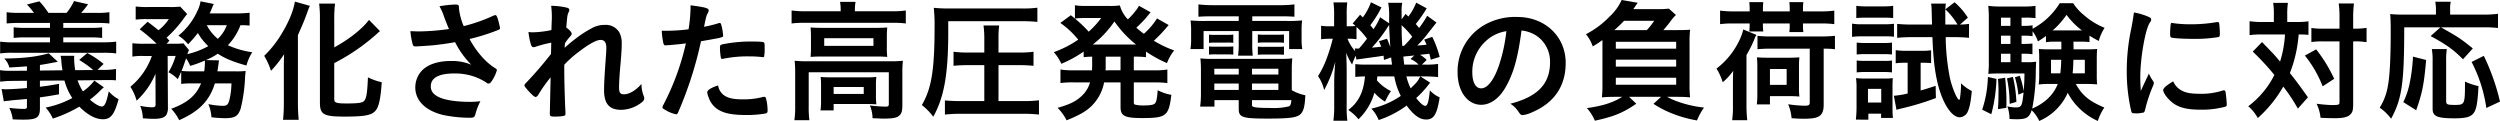 <svg xmlns="http://www.w3.org/2000/svg" width="848.16" height="41.04" viewBox="0 0 848.16 41.04">
  <path id="title_episode" d="M34.74-10.44A16.2,16.2,0,0,1,30.87-6.8a17.889,17.889,0,0,1-1.8-3.735l8.415-.09h2.7a12.98,12.98,0,0,1,1.89.09l.045-3.87a25.359,25.359,0,0,1-4.635.315H35.82l2.07-2.025a31.132,31.132,0,0,0-5.535-3.69L29.61-17.46a33.839,33.839,0,0,1,4.77,3.42L28.26-14a25.187,25.187,0,0,1-.36-4.095,3.88,3.88,0,0,1,.045-.765H23.31a11.76,11.76,0,0,1,.27,2.205c.09.99.09.99.36,2.7l-7.65.09v-1.89c1.755-.27,1.755-.27,6.075-1.08l-3.1-2.88C15.435-18.585,10.71-18,4.185-17.955A6.435,6.435,0,0,1,5.9-14.9c4.455-.27,4.455-.27,5.985-.4v1.485l-4.95.045H6.165A21.481,21.481,0,0,1,2.745-14L2.79-10.08a31.321,31.321,0,0,1,4.185-.27L11.88-10.4V-7.92c-3.51.27-5.76.405-7.2.405a10.081,10.081,0,0,1-1.395-.09l.765,4.23a2.212,2.212,0,0,1,.81-.18A11.4,11.4,0,0,0,6.21-3.69c.45-.09,1.62-.18,3.33-.315.9-.09,1.44-.135,2.34-.225v2.565c0,.72-.18.81-1.44.81A40.806,40.806,0,0,1,5.9-1.215,12.826,12.826,0,0,1,7.065,2.7c2.3.09,2.745.09,3.69.09,4.455,0,5.535-.72,5.535-3.78V-4.77c2.07-.27,4.005-.585,6.48-1.035V-9.36c-3.015.54-3.78.675-6.48.99v-2.07l8.325-.045a19.788,19.788,0,0,0,2.655,5.94,32.223,32.223,0,0,1-9.045,3.24,13.689,13.689,0,0,1,2.43,3.735,43.491,43.491,0,0,0,9-4.05c2.88,2.88,5.535,4.275,8.055,4.275,2.61,0,3.87-1.665,5.265-6.8A11.4,11.4,0,0,1,39.645-6.8c-.81,3.915-1.4,5.13-2.385,5.13-.855,0-2.565-.99-4.005-2.34A29.287,29.287,0,0,0,36.81-7.11c.855-.81.855-.81,1.17-1.08ZM9.5-33.435A28.431,28.431,0,0,1,5-33.66v3.825a42.349,42.349,0,0,1,4.5-.18H19.71v1.665H11.655a31.378,31.378,0,0,1-4.275-.18v3.6a34.034,34.034,0,0,1,4.275-.18H19.71v1.665H7.335A30.158,30.158,0,0,1,2.79-23.67v4.005a27.692,27.692,0,0,1,4.545-.225H37.62a29.436,29.436,0,0,1,4.545.225V-23.67a37.146,37.146,0,0,1-4.545.225H24.21V-25.11h8.91a34.5,34.5,0,0,1,4.275.18v-3.6a30.953,30.953,0,0,1-4.275.18H24.21v-1.665h11.2a40.383,40.383,0,0,1,4.455.18V-33.66a26.435,26.435,0,0,1-4.455.225h-5.13a25.489,25.489,0,0,0,2.34-2.925l-4.77-1.08a17.974,17.974,0,0,1-2.52,4.005H19.17a29.27,29.27,0,0,0-3.06-3.915l-4.23,1.08a26.59,26.59,0,0,1,2.385,2.835ZM70.965-9.5c-1.71,4.1-4.59,6.57-10.125,8.6a16.19,16.19,0,0,1,2.7,3.87C70.335-.045,73.8-3.6,75.645-9.5H81.27a26.137,26.137,0,0,1-.54,4.905c-.45,2.16-.9,2.7-2.295,2.7a26.19,26.19,0,0,1-4.995-.585A13.605,13.605,0,0,1,74.475,1.98a40.372,40.372,0,0,0,4.59.315c3.375,0,4.5-.675,5.355-3.33A53.428,53.428,0,0,0,85.9-11.88c.09-.81.09-.81.18-1.845a27.476,27.476,0,0,1-3.375.135H76.5c.135-.765.18-1.125.27-1.71a6.252,6.252,0,0,1,.09-.675,6.719,6.719,0,0,0,.09-.765c.045-.27.045-.27.09-.585l-4.455-.09a21.96,21.96,0,0,0,4.05-2.16c2.475,1.62,5.04,2.7,9.72,4.005a15.71,15.71,0,0,1,1.98-4.5,30.39,30.39,0,0,1-8.28-2.385,19.964,19.964,0,0,0,4.275-6.8,29.094,29.094,0,0,1,3.1.135V-33.48a38.248,38.248,0,0,1-4.545.225h-9c.45-.945.5-1.125.72-1.665a16.377,16.377,0,0,1,.675-1.53l-4.5-.9a10.839,10.839,0,0,1-1.08,3.285A22.683,22.683,0,0,1,63.27-25.7a12.872,12.872,0,0,1,3.285,2.925,43.5,43.5,0,0,0,3.33-3.825A19.824,19.824,0,0,0,73.4-22.14a27.827,27.827,0,0,1-7.065,2.7,5.366,5.366,0,0,1,.54-1.35l-1.89-2.3a26.152,26.152,0,0,1-3.15.135H59.265l.945-1.035c-.4-.45-.54-.63-.945-1.035a41.167,41.167,0,0,0,6.03-6.795c.45-.63.765-.99.945-1.215L63.9-35.55a30.337,30.337,0,0,1-3.645.135H52.83a31.394,31.394,0,0,1-4.05-.18v4.455a29.732,29.732,0,0,1,3.69-.18h7.56a15.781,15.781,0,0,1-3.51,3.78c-.99-.81-1.125-.945-3.69-2.88l-2.7,2.565a52.481,52.481,0,0,1,5.76,4.9H51.57a29.954,29.954,0,0,1-3.915-.18v4.545A19.469,19.469,0,0,1,51.3-18.81h2.97A23.734,23.734,0,0,1,46.98-8.37,17.5,17.5,0,0,1,49.1-3.645a26.058,26.058,0,0,0,6.39-9.135L55.53-2.475c0,.9-.225,1.08-1.395,1.08a24.4,24.4,0,0,1-3.825-.5,11.9,11.9,0,0,1,.9,4.23c1.215.09,2.745.18,3.645.18,2.475,0,3.69-.4,4.32-1.35a4.591,4.591,0,0,0,.54-2.475l-.09-17.505h2.7a22.3,22.3,0,0,1-2.43,5.535,11.036,11.036,0,0,1,3.15,2.34c.54-1.08.675-1.4,1.17-2.52v4.14a22.5,22.5,0,0,1,3.42-.18Zm-3.06-4.1a29.537,29.537,0,0,1-3.555-.135c.72-1.845.9-2.43,1.53-4.275a14.4,14.4,0,0,1,1.395,2.565,39.805,39.805,0,0,0,4.95-1.8.991.991,0,0,1,.045.36,28.8,28.8,0,0,1-.225,3.285Zm11.79-15.66a11.934,11.934,0,0,1-3.06,4.635A15.277,15.277,0,0,1,72.9-29.25Zm36.45,12.87A69.237,69.237,0,0,0,130.77-26.46a4.287,4.287,0,0,1,.9-.765l-3.735-3.825c-2.385,3.15-6.93,6.705-11.79,9.315V-31.41a38.883,38.883,0,0,1,.27-5.175h-5.4a38.883,38.883,0,0,1,.27,5.175V-2.925c0,3.96,1.26,4.68,8.325,4.68,6.93,0,9.315-.45,10.62-2.115,1.08-1.3,1.665-4.14,2.025-9.54a20.281,20.281,0,0,1-4.68-1.665c-.225,5.265-.495,6.93-1.215,7.92-.54.72-2.025.945-5.94.945-3.555,0-4.275-.225-4.275-1.44ZM99.045-2.745a54.552,54.552,0,0,1-.27,5.58h5.31c-.18-1.845-.27-3.735-.27-5.535V-25.875c1.935-4.41,2.16-4.9,3.1-7.515.4-1.125.585-1.575.945-2.43l-5.085-1.44c-.4,2.925-2.07,6.93-4.365,10.71a36.226,36.226,0,0,1-6.03,7.695A23.492,23.492,0,0,1,94.68-13.77,40.317,40.317,0,0,0,99.135-19.4c-.09,2.16-.09,3.465-.09,4.86Zm59.4-32.76c0-.54-.315-.765-1.17-.765a40.3,40.3,0,0,0-5.445.585A19.155,19.155,0,0,1,153.45-32c.45,1.215,1.215,3.15,1.62,4.05a79.227,79.227,0,0,1-10.08.81c-.81,0-1.53-.045-3.015-.09a26.155,26.155,0,0,0,.72,4.275c.225.765.4.9,1.035.9.675,0,4.14-.225,5.715-.36,2.655-.27,4.95-.585,7.695-1.08a29.764,29.764,0,0,0,5.49,7.65,16.892,16.892,0,0,0-6.975-1.26c-4.275,0-7.6,1.125-9.675,3.15a8.4,8.4,0,0,0-2.34,5.8c0,4.5,3.42,7.875,9.4,9.36a45.506,45.506,0,0,0,9.09.945c1.215,0,1.575-.18,1.8-.855a22.8,22.8,0,0,1,1.8-4.77,24.174,24.174,0,0,1-3.6.225c-4.545,0-8.415-.585-10.53-1.62-1.845-.9-2.7-2.025-2.7-3.645,0-2.88,2.7-4.365,8.01-4.365a20.451,20.451,0,0,1,5.76.765,19.262,19.262,0,0,1,4.815,2.16c.585.45.675.495.99.495.405,0,.675-.225,1.08-.81A12.09,12.09,0,0,0,171.315-14a.635.635,0,0,0-.36-.54c-3.24-1.89-6.57-5.67-8.91-10.035a67.122,67.122,0,0,0,9.72-3.06c.45-.18.63-.36.63-.675a.34.34,0,0,0-.045-.18c-.045-.18-.045-.225-.09-.45-.675-2.925-.99-3.735-1.44-3.735a1.824,1.824,0,0,0-.54.135,56.561,56.561,0,0,1-10.215,3.6,20.821,20.821,0,0,1-1.62-6.075Zm31.23,16.02a128.819,128.819,0,0,1-8.6,9.945c-.315.315-.4.5-.4.72,0,.27.315.675,1.17,1.665,1.395,1.53,2.205,2.25,2.565,2.25s.63-.225,1.035-.855a46.847,46.847,0,0,1,4.1-5.8c-.18,8.55-.18,8.55-.225,10.125V-.405c-.045.5-.045.945-.045,1.215,0,.765.27.945,1.575.945,2.07,0,3.375-.18,3.6-.45a1,1,0,0,0,.135-.63V.135c-.18-2.745-.4-10.53-.4-13.905v-2.07a35.638,35.638,0,0,1,4.725-4.23c3.555-2.745,6.165-4.185,7.56-4.185,1.35,0,1.98.855,1.98,2.7,0,.63-.045,1.89-.18,3.375-.45,6.3-.585,8.955-.585,11.025,0,4.545,1.8,6.615,5.76,6.615a11.542,11.542,0,0,0,6.885-2.43c.765-.585.99-.99.99-1.485a2.213,2.213,0,0,0-.18-.765,11.161,11.161,0,0,1-.765-4.1c-1.935,2.205-4.14,3.51-5.94,3.51-1.26,0-1.665-.54-1.665-2.3s.18-4.635.54-8.505c.27-3.285.36-4.725.36-6.255a7.89,7.89,0,0,0-.765-3.87,5.315,5.315,0,0,0-5.04-2.61,8.76,8.76,0,0,0-4.59,1.26,34.462,34.462,0,0,0-4.95,3.195c-1.53,1.125-2.52,1.98-4.005,3.285,0-.315,0-.315.09-1.485a14.779,14.779,0,0,1,1.755-2.3c.4-.5.54-.72.54-.99,0-.45-.855-1.4-1.845-2.07.315-3.735.36-4.275.765-5.13a1.935,1.935,0,0,0,.27-.81c0-.405-.27-.675-.855-.81a24.785,24.785,0,0,0-5.31-.63,28.326,28.326,0,0,1,.225,4.32c0,.135,0,.585-.045,1.215l-.09,2.7a33.733,33.733,0,0,1-6.39.765c-.4,0-.72-.045-1.4-.09a24.049,24.049,0,0,0,.81,4.14c.27.765.5.99.9.99a2.043,2.043,0,0,0,.81-.18,40.836,40.836,0,0,1,5.22-1.35Zm45.765-3.6A84.967,84.967,0,0,1,227.835-2.3a2.829,2.829,0,0,0-.36.945c0,.225.225.45.99.855A11.458,11.458,0,0,0,232.155.99c.27,0,.495-.225.72-.81a128.882,128.882,0,0,0,7.695-23.985c6.165-1.08,6.165-1.08,6.975-1.35.4-.09.54-.27.54-.585a20.657,20.657,0,0,0-.36-2.52c-.36-1.575-.45-1.755-.855-1.755a.605.605,0,0,0-.36.09,40.816,40.816,0,0,1-4.9,1.215c.72-3.555.765-3.69,1.305-4.725a1.93,1.93,0,0,0,.27-.765c.045-.81-.945-1.125-6.165-1.8v1.035a49.09,49.09,0,0,1-.675,7.11,61.806,61.806,0,0,1-7.65.495c-.315,0-.81,0-1.44-.045a23.812,23.812,0,0,0,.54,4.23c.135.585.36.765.765.765a2.423,2.423,0,0,0,.5-.045h.27C232.065-22.68,233.46-22.815,235.44-23.085ZM246.375-8.82c-2.34.765-3.69,1.575-3.69,2.34a5.784,5.784,0,0,0,.45,1.665,7.889,7.889,0,0,0,1.755,2.97c2.07,2.16,5.22,3.06,10.845,3.06a36.554,36.554,0,0,0,6.66-.5c.585-.135.765-.36.765-.945a16.028,16.028,0,0,0-.54-4.185.646.646,0,0,0-.72-.54,2.621,2.621,0,0,0-.63.135,26.015,26.015,0,0,1-6.885.72c-2.655,0-4.545-.4-5.85-1.26A5.072,5.072,0,0,1,246.375-8.82Zm15.165-9.585a.449.449,0,0,0,.45-.225,14.793,14.793,0,0,0,.18-2.745c0-1.485-.045-1.845-.27-2.025-.315-.225-1.665-.315-4.275-.315a47.488,47.488,0,0,0-8.775.765,7.1,7.1,0,0,0-1.4.315c-.36.135-.45.4-.45.99a20.741,20.741,0,0,0,.315,3.465.446.446,0,0,0,.5.36.766.766,0,0,0,.315-.045,41.3,41.3,0,0,1,8.685-.81,37.094,37.094,0,0,1,4.365.225A1.118,1.118,0,0,0,261.54-18.405Zm26.415-15.57h-11.97a33.176,33.176,0,0,1-4.68-.27v4.41a31.824,31.824,0,0,1,4.455-.225h29.79a32.515,32.515,0,0,1,4.5.225v-4.41a31.745,31.745,0,0,1-4.5.27H292.77v-.54A17.133,17.133,0,0,1,293-37.17H287.73a12.688,12.688,0,0,1,.225,2.655Zm-10.08,12.33a28.861,28.861,0,0,1-.135,3.15c1.215-.09,2.295-.135,4.1-.135h17.82c1.98,0,2.97.045,4.095.135a27.744,27.744,0,0,1-.135-3.15v-3.69c0-1.4.045-2.07.135-3.15-1.17.09-2.025.135-3.87.135H281.97c-1.98,0-3.06-.045-4.23-.135a30.3,30.3,0,0,1,.135,3.1Zm4.5-3.195h16.7v2.61h-16.7ZM272.52-1.8a30.364,30.364,0,0,1-.27,4.77h5.085a35.159,35.159,0,0,1-.225-4.77V-13.275h27.18V-2.52c0,.72-.225.9-1.035.9a49.908,49.908,0,0,1-5.4-.4,10.969,10.969,0,0,1,.9,4.32c.72.045.72.045,1.4.045,1.35.09,1.575.09,2.475.09,3.06,0,4.365-.27,5.22-1.035.81-.72,1.035-1.575,1.035-3.69V-13.32a34.926,34.926,0,0,1,.18-3.87,34.963,34.963,0,0,1-4.275.18H276.84a44.01,44.01,0,0,1-4.5-.18,36.306,36.306,0,0,1,.18,3.915Zm27.4-7.11a22.986,22.986,0,0,1,.135-2.79,29.361,29.361,0,0,1-3.51.135H284.67c-1.575,0-2.43-.045-3.51-.135a23.813,23.813,0,0,1,.135,2.835v5a21.974,21.974,0,0,1-.18,3.51h4.455V-2.52h10.89c1.125,0,2.835.045,3.6.135a25.515,25.515,0,0,1-.135-2.925Zm-14.355.63h10.215v2.34H285.57Zm51.12,4.77h-8.415c-1.89,0-3.645-.09-4.95-.225V1.08a41,41,0,0,1,5.04-.27H350.19a41,41,0,0,1,5.04.27V-3.78a38.6,38.6,0,0,1-5.13.27h-8.6V-15.7h7.065c1.8,0,3.33.09,4.815.225v-4.77a33.521,33.521,0,0,1-4.815.27h-7.065v-4.635a34.025,34.025,0,0,1,.225-4.545h-5.31a34.3,34.3,0,0,1,.27,4.545v4.635h-5.625a35.3,35.3,0,0,1-4.815-.27v4.77c1.4-.135,3.015-.225,4.77-.225h5.67ZM324.45-30.6h24.975a49.988,49.988,0,0,1,5.265.225V-35.19a36.774,36.774,0,0,1-5.265.27H325.26a54.516,54.516,0,0,1-5.715-.225,53.179,53.179,0,0,1,.27,6.345c0,14.76-1.035,21.015-4.32,26.64a20.307,20.307,0,0,1,3.87,3.96c3.69-6.615,5.085-14.4,5.085-28.71Zm48.825,15.345c0,.45-.045.72-.045,1.305h-6.165a24.963,24.963,0,0,1-4.545-.27v4.59a32.816,32.816,0,0,1,4.545-.225h5.49A10,10,0,0,1,369.5-5.04c-1.89,1.71-3.96,2.7-7.965,3.825a16.058,16.058,0,0,1,3.06,4.23c5.31-2.115,7.92-3.78,10.035-6.66a15.136,15.136,0,0,0,2.7-6.21h5.58V-1.44c0,2.97,1.395,3.69,7.245,3.69,8.28,0,9.09-.63,9.99-7.875A15.285,15.285,0,0,1,395.505-7.2c-.18,2.745-.45,4.05-.945,4.5-.495.495-1.62.675-3.915.675a11.323,11.323,0,0,1-2.565-.225c-.63-.135-.675-.27-.675-1.125v-6.48h6.84a41.179,41.179,0,0,1,4.545.225v-4.59a24.672,24.672,0,0,1-4.545.27h-6.84v-4.635a32.981,32.981,0,0,1,4.14.18V-20.3a42.938,42.938,0,0,0,7.11,3.915,16.471,16.471,0,0,1,2.43-4.32,35.117,35.117,0,0,1-6.885-3.285,45.529,45.529,0,0,0,3.87-3.96c.765-.9.945-1.125,1.17-1.35l-3.96-2.25a24.378,24.378,0,0,1-4.455,5.22,32.374,32.374,0,0,1-2.565-2.07,42.936,42.936,0,0,0,3.2-3.24c1.44-1.755,1.44-1.755,1.665-1.98l-3.96-2.205c-.135.225-.135.225-.36.585a9.147,9.147,0,0,1-.9,1.26,21.272,21.272,0,0,1-2.52,2.745,10.754,10.754,0,0,1-2.7-4.725,23.527,23.527,0,0,1-3.69.18h-8.055a22.747,22.747,0,0,1-3.51-.225v4.5a16.932,16.932,0,0,0-1.4-1.125l-3.555,2.61a29.643,29.643,0,0,1,6.075,5.67,35.066,35.066,0,0,1-8.28,4.23,17.031,17.031,0,0,1,2.565,3.96,40.718,40.718,0,0,0,7.56-4.14v1.89c1.08-.09,1.395-.135,2.88-.18Zm4.59-3.33h5.04v4.635H377.82c0-.45.045-.63.045-.945Zm-1.53-13.1a30.615,30.615,0,0,1-4.23,4.635,42.1,42.1,0,0,0-4.68-4.455,25.451,25.451,0,0,1,2.565-.18Zm10.935,9H373.5a35.819,35.819,0,0,0,7.335-7.83,36.649,36.649,0,0,0,7.335,7.83ZM423-32.265v1.575H412.02a48,48,0,0,1-5.355-.18,27.031,27.031,0,0,1,.18,3.555v2.745a19.818,19.818,0,0,1-.225,3.42h4.455v-6.12H423V-23a26.571,26.571,0,0,1-.225,4.095h4.995A29.994,29.994,0,0,1,427.59-23V-27.27H440.1v6.12h4.455a18.887,18.887,0,0,1-.225-3.42v-2.745a24.534,24.534,0,0,1,.18-3.555,48.088,48.088,0,0,1-5.31.18H427.59v-1.575h9.9c1.935,0,2.925.045,4.41.135v-4.185a36.715,36.715,0,0,1-4.815.27h-22.86a40.773,40.773,0,0,1-4.9-.27v4.185c1.575-.09,2.655-.135,4.545-.135Zm18,18.45A34.727,34.727,0,0,1,441.18-18a35.437,35.437,0,0,1-4.275.18H414.09A33.565,33.565,0,0,1,410-18a38.781,38.781,0,0,1,.18,4.185V-5.9a31.544,31.544,0,0,1-.27,4.275h4.86v-2.2H423v2.97c0,2.88,1.26,3.285,9.855,3.285,7.245,0,9.72-.315,10.98-1.395,1.125-.945,1.62-2.745,1.755-6.525A15.136,15.136,0,0,1,441-7.2Zm-13.5,9.99h13.365c-.135,1.44-.315,1.845-.855,2.115a22.112,22.112,0,0,1-6.165.54c-3.42,0-5.445-.135-6.03-.45a.638.638,0,0,1-.315-.63ZM423-14.49v1.98h-8.28v-1.98Zm4.5,0h8.955v1.98H427.5ZM423-9.45v2.16h-8.28V-9.45Zm4.5,0h8.955v2.16H427.5ZM412.92-23.265c.765-.045,1.26-.09,2.25-.09H419a15.617,15.617,0,0,1,2.16.09v-2.79c-.585.045-1.215.09-2.16.09H415.17a15.664,15.664,0,0,1-2.25-.09Zm0,4a17.013,17.013,0,0,1,2.25-.09H419c1.035,0,1.485.045,2.16.09v-2.79c-.63.045-1.125.09-2.16.09H415.17a15.664,15.664,0,0,1-2.25-.09Zm16.56-4a15.013,15.013,0,0,1,2.25-.135h4.41a13.959,13.959,0,0,1,2.2.135V-26.1c-.54.045-1.17.09-2.2.09h-4.41c-1.125,0-1.62-.045-2.25-.09Zm0,4.05c.675-.045,1.17-.09,2.25-.09h4.41c1.125,0,1.665.045,2.2.09v-2.79c-.585.045-1.17.09-2.2.09h-4.41a15.665,15.665,0,0,1-2.25-.09ZM483.21-36.9a19.763,19.763,0,0,1-2.655,4.725c-.36-.36-.45-.45-.945-.9l-1.35,1.845v-2.7a13.038,13.038,0,0,1,.225-2.925h-4.77a25.931,25.931,0,0,1,.315,4.95v2.025l-3.06-2.07a21.312,21.312,0,0,1-2.25,4.05c-.495-.63-.63-.81-1.08-1.35a37.272,37.272,0,0,0,3.78-6.03l-3.555-1.755a20.468,20.468,0,0,1-2.745,5.13l-.945-.9-2.52,2.97a9.415,9.415,0,0,1,.945.855c-.495.045-1.26.09-2.2.09h-.765v-3.645a35.032,35.032,0,0,1,.18-4.455h-4.68a29.138,29.138,0,0,1,.225,4.5v3.6H453.87a14.9,14.9,0,0,1-2.925-.18v4.59a25.385,25.385,0,0,1,2.925-.18H454.9a54.23,54.23,0,0,1-1.755,5.85,32.8,32.8,0,0,1-3.24,6.84,13.133,13.133,0,0,1,2.07,4.725,41.341,41.341,0,0,0,3.78-9.63c-.27,3.51-.36,5.175-.36,7.11V-2.16a39.758,39.758,0,0,1-.27,5.31h4.725a36.381,36.381,0,0,1-.225-5.31V-14.58c-.09-3.96-.09-3.96-.18-5.31a23.8,23.8,0,0,0,2.025,4.005,14.46,14.46,0,0,1,1.26-3.015l.18,1.305c.585-.09,2.61-.36,6.165-.855,1.125-.135,1.89-.27,3.06-.45.045.45.09.72.135,1.44l2.43-.855c.135,1.125.135,1.125.315,2.43h-8.91a23.375,23.375,0,0,1-3.555-.18V-11.7c.855-.09,1.71-.135,3.285-.18-.45,5.31-2.25,8.865-5.67,11.385a15.744,15.744,0,0,1,3.465,3.15,19.85,19.85,0,0,0,5.4-9,14.588,14.588,0,0,0,3.6,3.015c.27-.54.27-.54.855-1.665a16.934,16.934,0,0,1,1.17-1.89,14.743,14.743,0,0,1-4.77-3.645c.045-.4.09-.585.135-1.35h5.76a23.255,23.255,0,0,0,2.205,6.615A28.807,28.807,0,0,1,468-.945a12.028,12.028,0,0,1,2.475,3.87A33.893,33.893,0,0,0,479.97-1.98c2.475,3.33,4.455,4.725,6.615,4.725,2.61,0,3.69-1.755,4.59-7.515a9.732,9.732,0,0,1-3.33-2.385c-.4,4.005-.81,5.265-1.575,5.265-.63,0-1.755-.945-3.06-2.655a35.552,35.552,0,0,0,4.725-5.22l-3.33-2.115h1.485a44.41,44.41,0,0,1,4.545.225V-16.11a26.685,26.685,0,0,1-4.545.225h-.945l1.62-1.575a9.937,9.937,0,0,0-2.25-1.755c1.26-.135,2.34-.225,3.15-.36.225.765.27,1.08.495,2.025l3.015-.945a34.187,34.187,0,0,0-2.52-6.8l-2.745.945a14.272,14.272,0,0,1,.81,1.71c-1.125.135-1.575.18-3.15.27a31.713,31.713,0,0,0,3.465-3.915c2.16-2.745,2.16-2.745,3.06-3.87l-3.15-2.295a36.014,36.014,0,0,1-2.745,4.14c-.36-.45-.45-.54-1.125-1.35a43.017,43.017,0,0,0,3.69-5.31Zm-1.35,11.565a38.773,38.773,0,0,1-2.745,3.06,2.971,2.971,0,0,1-.63.045c-.18-2.97-.18-2.97-.225-7.02A26.927,26.927,0,0,1,481.86-25.335Zm-.585,7.56a8.319,8.319,0,0,1,2.745,1.89h-4.86c-.225-1.62-.225-1.89-.315-2.7.585-.09,1.035-.135,1.08-.135,1.08-.09,1.08-.09,1.845-.18.18,0,.45-.045.81-.09ZM462.96-28.665a25.9,25.9,0,0,1,3.555,4c-.765,1.035-1.35,1.755-2.7,3.33h-.765a4.155,4.155,0,0,1-.675-.045l.135.945a13.85,13.85,0,0,1-2.61-4.23h.585a17.284,17.284,0,0,1,2.475.18Zm21.6,16.785c-.63,1.395-1.17,2.115-3.24,4.05a20.8,20.8,0,0,1-1.44-4.05ZM470.565-23.805a18.155,18.155,0,0,1,.765,1.845c-1.485.18-1.485.18-3.15.315a47.475,47.475,0,0,0,4.95-6.345c.18-.315.36-.54.9-1.35.045,1.62.135,3.51.4,7.515-.36-.99-.54-1.485-1.125-2.835ZM518.94-27.45a11.4,11.4,0,0,1,5.31,1.935,10.537,10.537,0,0,1,4.365,8.865c0,7.29-4.185,11.655-13.455,14.04A9.461,9.461,0,0,1,517.995.225c.585.855.81,1.035,1.35,1.035a10.737,10.737,0,0,0,3.24-.99c7.47-3.2,11.34-8.865,11.34-16.74,0-8.91-6.975-15.57-16.38-15.57a21.184,21.184,0,0,0-10.53,2.34,18.158,18.158,0,0,0-9.765,16.47c0,6.39,3.33,10.98,8.01,10.98,3.06,0,6.03-2.07,8.19-5.805C516.2-12.78,517.68-17.955,518.94-27.45Zm-5.13.225a56.631,56.631,0,0,1-2.295,10.935c-1.71,5.355-4.005,8.46-6.255,8.46-1.89,0-3.015-2.025-3.015-5.49a14,14,0,0,1,4.725-10.665A12.991,12.991,0,0,1,513.81-27.225Zm53.235-.36c.585-.63.945-1.08,1.935-2.3a19.823,19.823,0,0,1,2.34-2.835l-2.385-2.16a29.425,29.425,0,0,1-4.185.18h-7.875q1.283-1.89,1.485-2.16l-5.445-.945a17.541,17.541,0,0,1-4.14,5.67,30.932,30.932,0,0,1-7.965,5.94,13.773,13.773,0,0,1,2.3,4.14,32.044,32.044,0,0,0,3.285-2.16V-9.72a42.649,42.649,0,0,1-.18,4.95c1.62-.135,2.835-.18,4.68-.18H553.1c-3.06,1.935-6.525,3.06-11.97,3.825a15.735,15.735,0,0,1,2.7,4.275c6.525-1.44,9.45-2.61,14.04-5.76l-2.43-2.34H566.28l-2.565,2.385a35.559,35.559,0,0,0,6.03,3.15,42.333,42.333,0,0,0,8.73,2.475,22.09,22.09,0,0,1,2.385-4.365,38.681,38.681,0,0,1-9.99-2.43,21.471,21.471,0,0,1-2.52-1.215h3.1c1.8,0,3.15.045,4.68.18a40.68,40.68,0,0,1-.18-4.95v-13.5a38.231,38.231,0,0,1,.18-4.5c-1.44.09-2.25.135-4.815.135Zm-16.605,0c1.575-1.4,2.205-2.025,3.285-3.15H563.94a24.647,24.647,0,0,1-2.475,3.15Zm.495,3.96H571.41v2.34H550.935Zm0,6.075H571.41v2.34H550.935Zm0,6.12H571.41v2.385H550.935Zm45.405-22.5h-5.265a35.51,35.51,0,0,1-4.77-.27v4.59a33.971,33.971,0,0,1,4.77-.225h5.265v.63a16.527,16.527,0,0,1-.135,2.07h4.77a13.326,13.326,0,0,1-.135-2.16v-.54h9.09v.855a13.262,13.262,0,0,1-.135,2.07h4.77a14.97,14.97,0,0,1-.135-2.16v-.765h5.9a33.655,33.655,0,0,1,4.725.225V-34.2a33.432,33.432,0,0,1-4.725.27h-5.9v-.945a16.1,16.1,0,0,1,.135-2.205H609.8a17.592,17.592,0,0,1,.135,2.205v.945h-9.09v-.945a16.568,16.568,0,0,1,.135-2.205h-4.77a18.7,18.7,0,0,1,.135,2.205Zm20.385,12.645v18.18c0,.945-.315,1.17-1.71,1.17a41.431,41.431,0,0,1-5.625-.5A14.858,14.858,0,0,1,610.56,2.3c1.665.135,2.835.18,4.1.18,2.655,0,4.185-.225,5.085-.765,1.17-.63,1.71-1.89,1.71-3.915v-19.08a29.751,29.751,0,0,1,3.825.18V-25.65a46.38,46.38,0,0,1-4.95.225H603.99a38.019,38.019,0,0,1-4.995-.225v4.545a46.828,46.828,0,0,1,4.95-.18Zm-13.5,18.9v-2.79h6.7a28.827,28.827,0,0,1,3.285.135,24.3,24.3,0,0,1-.135-3.105v-6.7a30.731,30.731,0,0,1,.135-3.51c-1.035.09-1.845.135-3.645.135h-7.02c-1.845,0-2.52-.045-3.735-.135a34.19,34.19,0,0,1,.135,3.645v9a24.331,24.331,0,0,1-.18,3.33Zm0-12.015h5.67V-9h-5.67ZM590.67-1.845a32.33,32.33,0,0,1-.27,4.815h5.13a43.375,43.375,0,0,1-.27-4.86V-19.125a42.31,42.31,0,0,0,2.7-5.4,5.33,5.33,0,0,1,.675-1.44L594.18-27.81a18.686,18.686,0,0,1-1.755,4.545,25.82,25.82,0,0,1-7.335,8.73A19.834,19.834,0,0,1,587.205-9.9a19.716,19.716,0,0,0,3.555-3.87c-.09,2.385-.09,3.15-.09,4.68Zm79.7-29.97a24.006,24.006,0,0,0-4.5-5.22l-3.15,2.385a23.788,23.788,0,0,1,4.14,5.175h-4.14V-32.85a23.461,23.461,0,0,1,.18-3.735H657.9a13.5,13.5,0,0,1,.18,2.3l.135,4.815h-7.11a46.162,46.162,0,0,1-4.725-.225v4.725c1.4-.135,3.015-.225,4.635-.225h7.335c.27,7.83.945,13,2.295,17.6,1.755,5.805,4.5,9.585,6.975,9.585a3.161,3.161,0,0,0,2.79-2.115c.585-1.35.945-3.105,1.3-6.8a14.16,14.16,0,0,1-3.645-2.61,36.185,36.185,0,0,1-.36,4.95c-.045.45-.18.675-.315.675a.044.044,0,0,1-.045-.045.157.157,0,0,0-.09-.045c-.765-.54-2.295-4.32-2.97-7.335a76.611,76.611,0,0,1-1.44-13.86h3.24c1.71,0,3.2.09,4.68.225V-29.7a20.735,20.735,0,0,1-3.06.225Zm-20.43,15.3v10.44a29.823,29.823,0,0,1-4.68.765l.9,4.77c.585-.18.855-.27,1.44-.405a88.77,88.77,0,0,0,11.925-3.6l-.09-4.14c-2.565.855-3.42,1.125-5.085,1.575v-9.405h.945a23.492,23.492,0,0,1,2.61.135v-4.365a19.6,19.6,0,0,1-3.06.18H649.4a21.245,21.245,0,0,1-3.51-.225v4.455a23.643,23.643,0,0,1,3.285-.18ZM632.52-31.68c1.08-.09,1.98-.135,3.51-.135h5.49c1.53,0,2.52.045,3.51.135v-4.14a24.24,24.24,0,0,1-3.51.18h-5.49a23.847,23.847,0,0,1-3.51-.18Zm-1.44,6.39a25.591,25.591,0,0,1,3.465-.18h7.47a21.361,21.361,0,0,1,3.285.135v-4.41a22.045,22.045,0,0,1-3.465.18h-7.29a18.235,18.235,0,0,1-3.465-.225Zm1.575,5.985a21.188,21.188,0,0,1,2.745-.135h6.57a21.077,21.077,0,0,1,2.655.135v-4.05a18.752,18.752,0,0,1-2.655.135H635.4a22.169,22.169,0,0,1-2.745-.135Zm0,6.075a21.372,21.372,0,0,1,2.7-.135h6.525a21.188,21.188,0,0,1,2.745.135v-4.05a14.479,14.479,0,0,1-2.655.135H635.4a22.17,22.17,0,0,1-2.745-.135Zm3.96,16.02V.765h4.32v1.44h4.005c-.09-.99-.135-1.845-.135-3.015V-8.19c0-1.575.045-2.34.09-3.105a20.31,20.31,0,0,1-2.88.135H635.8a30.124,30.124,0,0,1-3.375-.135,23.913,23.913,0,0,1,.18,3.33V-1.4c0,1.35-.09,2.88-.225,4.185ZM636.48-7.65h4.5v4.635h-4.5Zm72.135-16.02c1.17,0,1.98.045,3.015.135V-25.7c.99.63,1.53.945,3.15,1.8a15.712,15.712,0,0,1,1.98-4.455,24.724,24.724,0,0,1-7.065-4.365,17.252,17.252,0,0,1-3.6-4H701.55a24.319,24.319,0,0,1-9.225,8.685v-1.17a18.626,18.626,0,0,1-2.88.18h-.855v-2.79h1.44a21.662,21.662,0,0,1,3.285.18V-35.82a24.52,24.52,0,0,1-4.095.225h-7.56a28.614,28.614,0,0,1-4.365-.225,38.229,38.229,0,0,1,.18,4.5v14.85a30.033,30.033,0,0,1-.18,3.735c1.08-.09,2.16-.135,3.51-.135h8.775c-.045,2.61-.09,3.825-.27,5.985a27.145,27.145,0,0,0-1.35-5.22l-1.62.54a30.4,30.4,0,0,1,1.17,5.895l1.755-.765c-.45,4.59-.72,5.085-2.565,5.085a13.129,13.129,0,0,1-2.925-.36,12.507,12.507,0,0,1,.72,4.275c.945.045,1.485.09,2.43.09,3.33,0,4.275-.585,5.085-3.06a11.526,11.526,0,0,1,2.565,3.645A18.557,18.557,0,0,0,704.25-6.3a21.581,21.581,0,0,0,10.215,9.54,17.036,17.036,0,0,1,2.205-4.545c-5.175-2.2-7.515-4.14-9.675-8.01h3.915c1.215,0,1.98.045,3.33.135a25.81,25.81,0,0,1-.135-3.1V-18.09c0-1.035.045-2.16.135-3.105a30.345,30.345,0,0,1-3.465.135H706.23c0-.81,0-1.035-.045-2.61Zm-6.525,0v2.61h-4.23a31.065,31.065,0,0,1-3.42-.135,30.291,30.291,0,0,1,.135,3.105v5.805a21.636,21.636,0,0,1-.18,3.15,25.308,25.308,0,0,1,3.42-.18h3.06c-1.485,3.735-4.365,6.48-8.685,8.37a64.18,64.18,0,0,0,1.215-12.285c.045-1.89.09-2.88.135-3.645a20.622,20.622,0,0,1-3.465.18H688.59v-2.88h.81a19.005,19.005,0,0,1,2.88.18V-23.04a25.2,25.2,0,0,1-2.88.135h-.81V-25.7h.855a17.894,17.894,0,0,1,2.88.18V-27.18a10.97,10.97,0,0,1,1.8,3.42A25.99,25.99,0,0,0,696.87-25.6v2.115a18.862,18.862,0,0,1,2.925-.18Zm-.045,6.165a40.843,40.843,0,0,1-.315,4.59h-3.15v-4.59Zm8.01,0v4.59h-4.14c.135-1.26.18-2.025.27-4.59Zm-25.245-2.07v2.88h-3.2v-2.88Zm0-3.33h-3.2V-25.7h3.2Zm0-6.12h-3.2v-2.79h3.2Zm15.03,1.53h-.675a28.477,28.477,0,0,0,4.68-5.265,25.193,25.193,0,0,0,5.22,5.265ZM677.16-11.7A37.686,37.686,0,0,1,675.225-.585l3.1,1.53a52.52,52.52,0,0,0,1.755-11.97Zm3.42.675a40.547,40.547,0,0,1,.18,4.275c0,2.97-.045,3.78-.18,5.985l2.835-.45c.045-.945.045-1.665.045-2.115a76.941,76.941,0,0,0-.45-8.1Zm3.06-.18a42.208,42.208,0,0,1,.9,8.64l2.295-.675a44.622,44.622,0,0,0-1.17-8.46Zm48.15-1.62c-1.035,2.2-1.485,3.06-2.745,5.895-.135-2.25-.18-3.645-.18-4.68,0-6.435,1.665-15.975,3.15-18.36.495-.72.54-.855.54-1.17,0-.45-.225-.675-.99-.99a20.762,20.762,0,0,0-4.86-1.44c-.18,1.485-.405,2.835-.855,5.265a68.714,68.714,0,0,0-1.575,14.76,59.4,59.4,0,0,0,1.53,13.5c.18.54.315.675.9.675.36,0,.675.045.9.045h.18a13.523,13.523,0,0,0,2.25-.315c.18-.09.315-.36.45-.855a48.744,48.744,0,0,1,2.52-7.74c.405-.99.45-1.035.45-1.35a1.125,1.125,0,0,0-.18-.63A13.635,13.635,0,0,1,731.79-12.825Zm7.875-17.19c-.27,0-.405.09-.45.27a25.108,25.108,0,0,0-.225,3.375c0,.81.09,1.125.315,1.26.45.27,3.915.495,7.785.495a47.752,47.752,0,0,0,8.145-.585c.5-.09.63-.315.63-.99a31.694,31.694,0,0,0-.225-3.645c-.09-.36-.225-.495-.54-.495a1.389,1.389,0,0,0-.405.045,50.425,50.425,0,0,1-8.73.72,39.65,39.65,0,0,1-6.075-.405A.489.489,0,0,0,739.665-30.015Zm.36,19.8c-2.43,1.485-3.375,2.34-3.375,2.97,0,1.215,2.07,3.69,4.05,4.905,2.115,1.26,4.68,1.755,8.82,1.755a30.58,30.58,0,0,0,7.92-.945c.63-.18.765-.315.765-.765a36.26,36.26,0,0,0-.405-4.23c-.045-.45-.27-.63-.585-.63a2.258,2.258,0,0,0-.63.135,22.876,22.876,0,0,1-7.38,1.035c-3.015,0-4.725-.27-6.165-1.035A6.346,6.346,0,0,1,740.025-10.215ZM774.18-30.33h-3.96a30.154,30.154,0,0,1-4.275-.27v4.725a27.019,27.019,0,0,1,4.05-.225h7.965a37.5,37.5,0,0,1-1.665,9.18c-1.665-1.935-2.34-2.745-2.745-3.105-2.52-2.61-2.52-2.61-3.375-3.51l-3.15,3.24a86.819,86.819,0,0,1,7.335,7.92,30.077,30.077,0,0,1-8.865,10.62,14.529,14.529,0,0,1,3.24,4,42.285,42.285,0,0,0,8.64-10.665,56.412,56.412,0,0,1,4.95,7.47l3.42-3.825c-2.835-4.005-3.825-5.355-6.12-8.235a45.024,45.024,0,0,0,2.97-13.1,31.455,31.455,0,0,1,3.33.135v-4.59a27.2,27.2,0,0,1-4.14.225h-3.06v-2.43a26.3,26.3,0,0,1,.225-4.05h-4.995a24.252,24.252,0,0,1,.225,4.05Zm22.275,6.57V-3.15c0,.9-.27.99-2.745.99a49.232,49.232,0,0,1-5.04-.45,13.882,13.882,0,0,1,1.35,4.77c1.665.09,3.33.135,5.085.135,2.835,0,4.41-.45,5.22-1.485.63-.72.765-1.44.765-3.69V-23.76h.54a23.613,23.613,0,0,1,3.015.135,4.846,4.846,0,0,0,.99.09V-28.35a23.189,23.189,0,0,1-4.005.27h-.54V-31.5a37.677,37.677,0,0,1,.27-5.13h-5.175a34.623,34.623,0,0,1,.27,5.13v3.42H791.01a24.851,24.851,0,0,1-4.095-.225v4.77a25.6,25.6,0,0,1,4.05-.225ZM784.71-18.945a39.364,39.364,0,0,1,6.03,10.44l3.915-2.565a50.521,50.521,0,0,0-6.12-9.99ZM830.7-28.53l-3.33,2.97c5.265,2.835,7.74,4.59,10.98,7.875l3.33-3.69c-4.14-3.33-4.95-3.87-10.8-7.155h14.265a39.961,39.961,0,0,1,5.085.225V-33.12a36.046,36.046,0,0,1-5.085.27h-11.16v-1.845a9.407,9.407,0,0,1,.225-2.52h-5.265a14.044,14.044,0,0,1,.225,2.475v1.89H818.145a43.447,43.447,0,0,1-4.5-.18c.135,1.575.18,2.835.18,6.12,0,8.64-.315,14.9-.945,18.18a19.915,19.915,0,0,1-2.79,7.47,15.986,15.986,0,0,1,3.87,3.735c3.69-6.75,4.455-12.15,4.455-31.005ZM822.465-.405c2.07-5.76,2.7-9.045,3.375-17.055l-4.455-1.125a57.963,57.963,0,0,1-.99,8.325A27.194,27.194,0,0,1,818.1-3.15Zm5.31-20.745a22.028,22.028,0,0,1,.27,4.05V-.9c0,2.565,1.53,3.24,7.47,3.24,3.69,0,5.445-.45,6.39-1.71.99-1.215,1.395-3.375,1.71-9.225a21.11,21.11,0,0,1-4.59-1.53c0,7.785-.045,7.92-3.465,7.92-2.565,0-2.925-.18-2.925-1.3V-17.055a24.522,24.522,0,0,1,.225-4.1Zm23.13,17.82a74.048,74.048,0,0,0-5.49-15.525l-4.14,2.07A48.926,48.926,0,0,1,846.27-1.17Z" transform="translate(-2.745 37.8)"/>
</svg>
